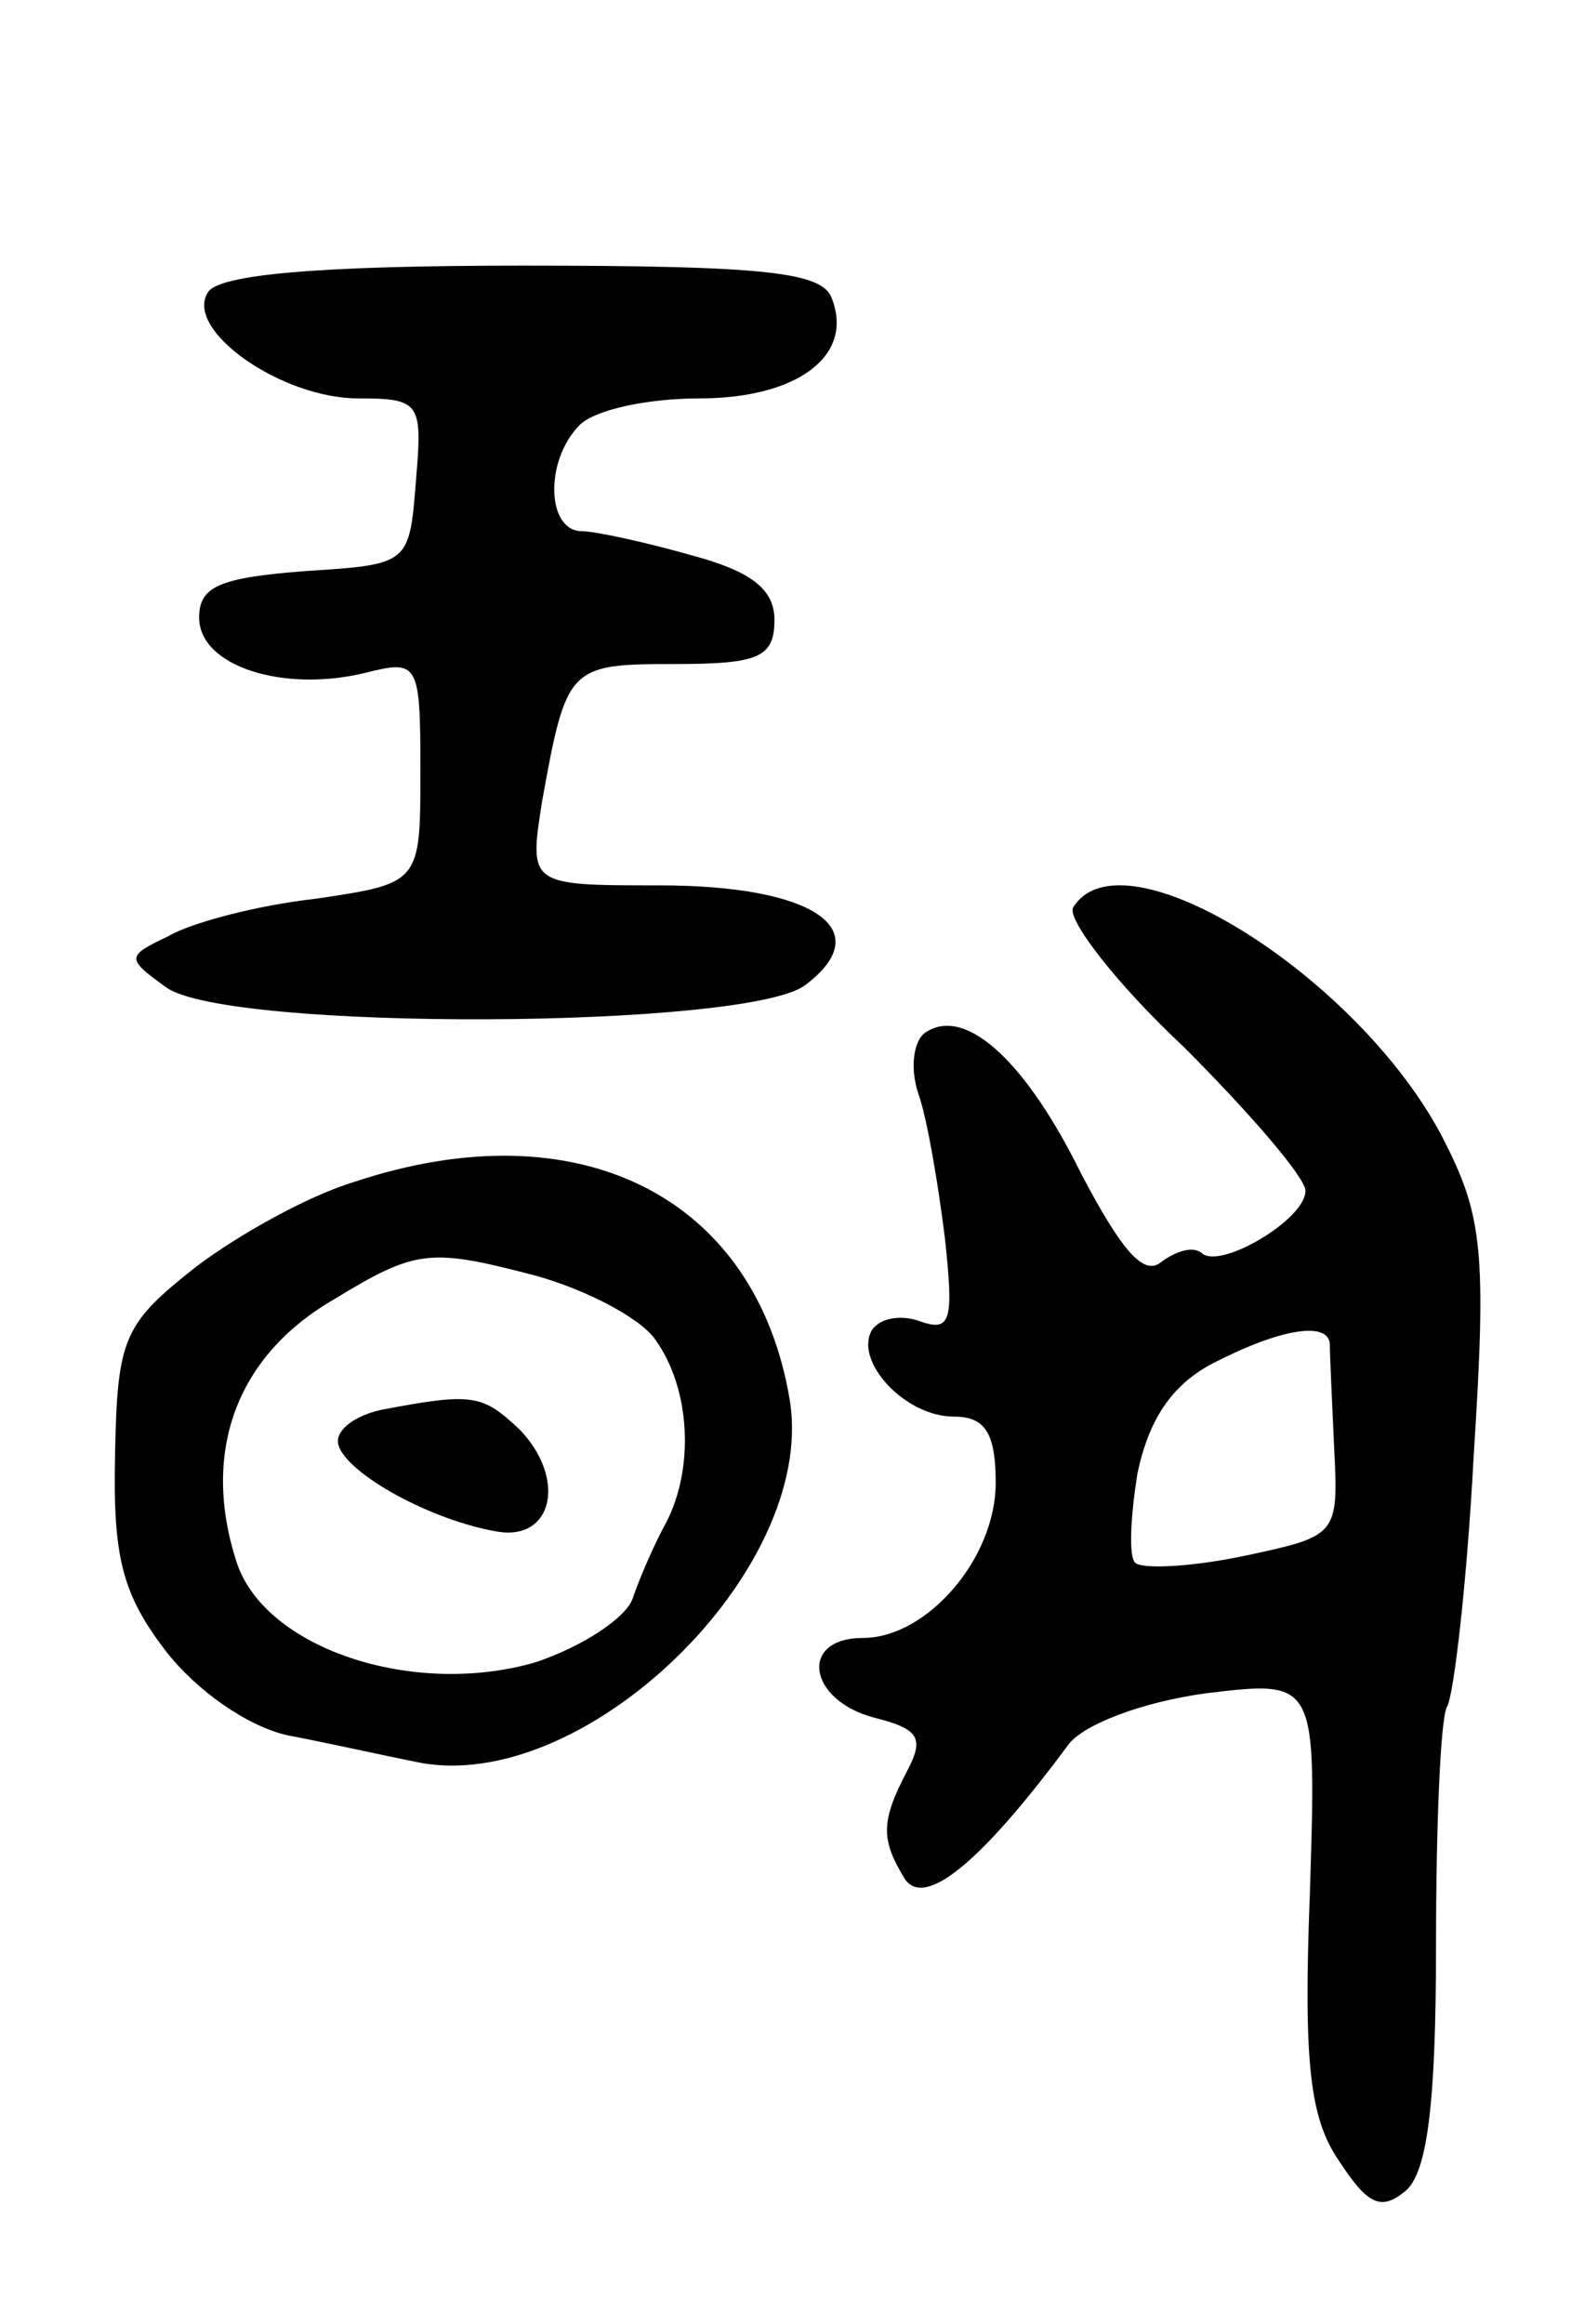 <svg version="1.0" xmlns="http://www.w3.org/2000/svg" width="71" height="105" viewBox="0 0 71 105" ><g transform="translate(0,105) scale(0.1,-0.1)" ><path d="M94 918 c-11 -17 33 -48 68 -48 28 0 29 -2 26 -37 -3 -38 -3 -38 -50 -41 -39 -3 -48 -7 -48 -21 0 -22 38 -34 75 -25 24 6 25 5 25 -44 0 -51 0 -51 -47 -58 -27 -3 -57 -11 -67 -17 -19 -9 -19 -10 -1 -23 27 -20 263 -19 289 1 33 25 4 45 -66 45 -59 0 -59 0 -53 38 11 61 12 62 60 62 38 0 45 3 45 20 0 14 -11 22 -37 29 -21 6 -44 11 -50 11 -16 0 -17 32 -1 48 7 7 31 12 54 12 44 0 70 19 60 45 -4 12 -29 15 -140 15 -92 0 -137 -4 -142 -12z"/><path d="M485 640 c-3 -5 19 -34 50 -63 30 -30 55 -59 55 -65 0 -13 -39 -36 -47 -28 -4 3 -11 1 -18 -4 -8 -7 -18 5 -36 39 -25 51 -52 76 -70 65 -6 -3 -8 -16 -4 -28 4 -11 9 -41 12 -65 4 -37 3 -43 -11 -38 -8 3 -18 2 -22 -4 -8 -14 15 -39 37 -39 14 0 19 -7 19 -30 0 -34 -31 -70 -60 -70 -29 0 -25 -28 5 -36 20 -5 23 -9 15 -24 -12 -23 -12 -31 -1 -49 9 -13 34 7 74 61 7 9 33 19 62 23 50 6 50 6 47 -90 -3 -77 0 -102 13 -121 13 -20 19 -23 30 -14 10 8 14 39 14 111 0 54 2 103 5 108 3 5 9 56 12 113 6 93 4 109 -14 144 -38 73 -145 140 -167 104z m116 -197 c0 -5 1 -26 2 -48 2 -39 1 -39 -41 -48 -24 -5 -46 -6 -49 -3 -3 3 -2 21 1 40 5 24 15 40 34 50 31 16 52 19 53 9z"/><path d="M160 516 c-20 -6 -51 -23 -71 -38 -33 -26 -36 -32 -37 -85 -1 -46 3 -63 23 -89 14 -18 37 -34 55 -38 16 -3 43 -9 58 -12 75 -16 181 86 169 163 -15 92 -95 133 -197 99z m136 -71 c16 -22 18 -58 5 -83 -5 -9 -12 -25 -15 -34 -3 -9 -23 -22 -44 -29 -55 -16 -122 6 -135 45 -16 49 -1 93 44 119 36 22 43 23 86 12 25 -6 52 -20 59 -30z"/><path d="M172 413 c-13 -3 -21 -10 -19 -16 4 -13 42 -34 72 -39 25 -4 31 24 10 46 -17 16 -21 17 -63 9z"/></g></svg> 
